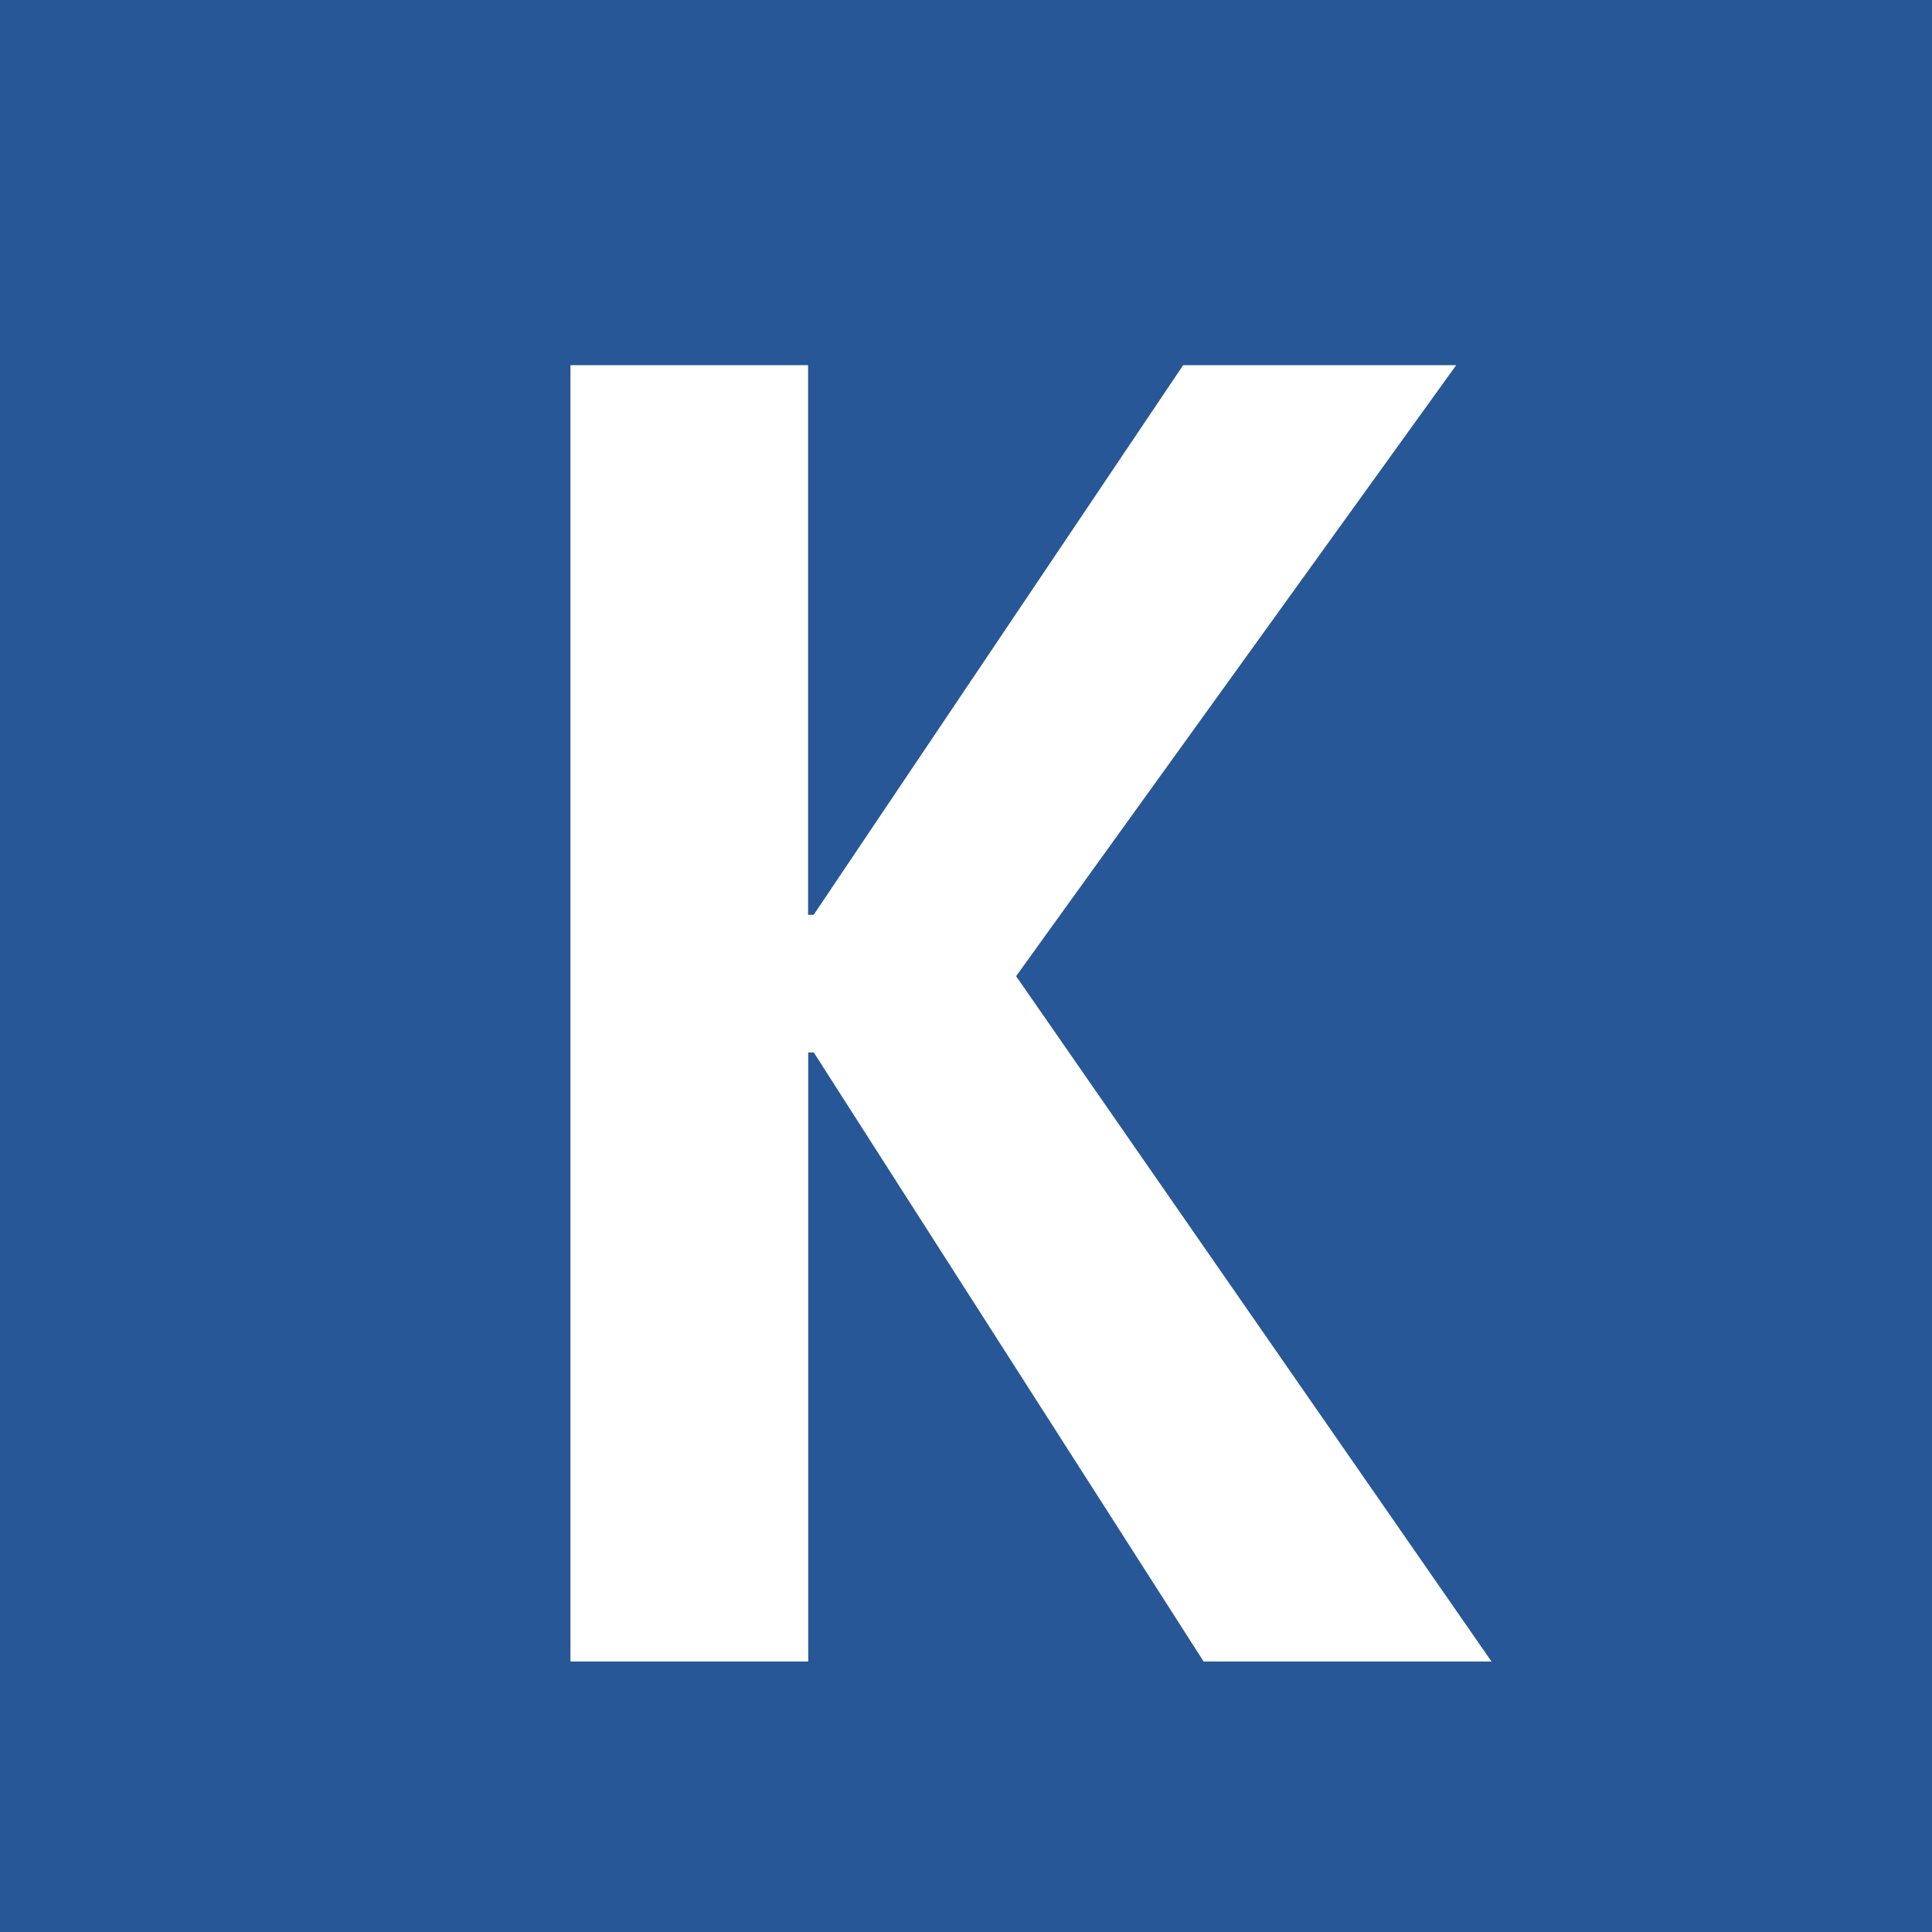 <?xml version="1.0" encoding="UTF-8"?>
<svg id="Layer_1" data-name="Layer 1" xmlns="http://www.w3.org/2000/svg" version="1.1" viewBox="0 0 15 15">
  <defs>
    <style>
      .cls-1 {
        fill: #275796;
      }

      .cls-1, .cls-2 {
        stroke-width: 0px;
      }

      .cls-2 {
        fill: #fff;
      }
    </style>
  </defs>
  <rect class="cls-1" width="15" height="15"/>
  <path class="cls-2" d="M4.428,2.835h1.846v4.268h.043l2.869-4.268h2.12l-3.417,4.744,3.691,5.321h-2.235l-3.027-4.729h-.043v4.729h-1.846V2.835Z"/>
</svg>
